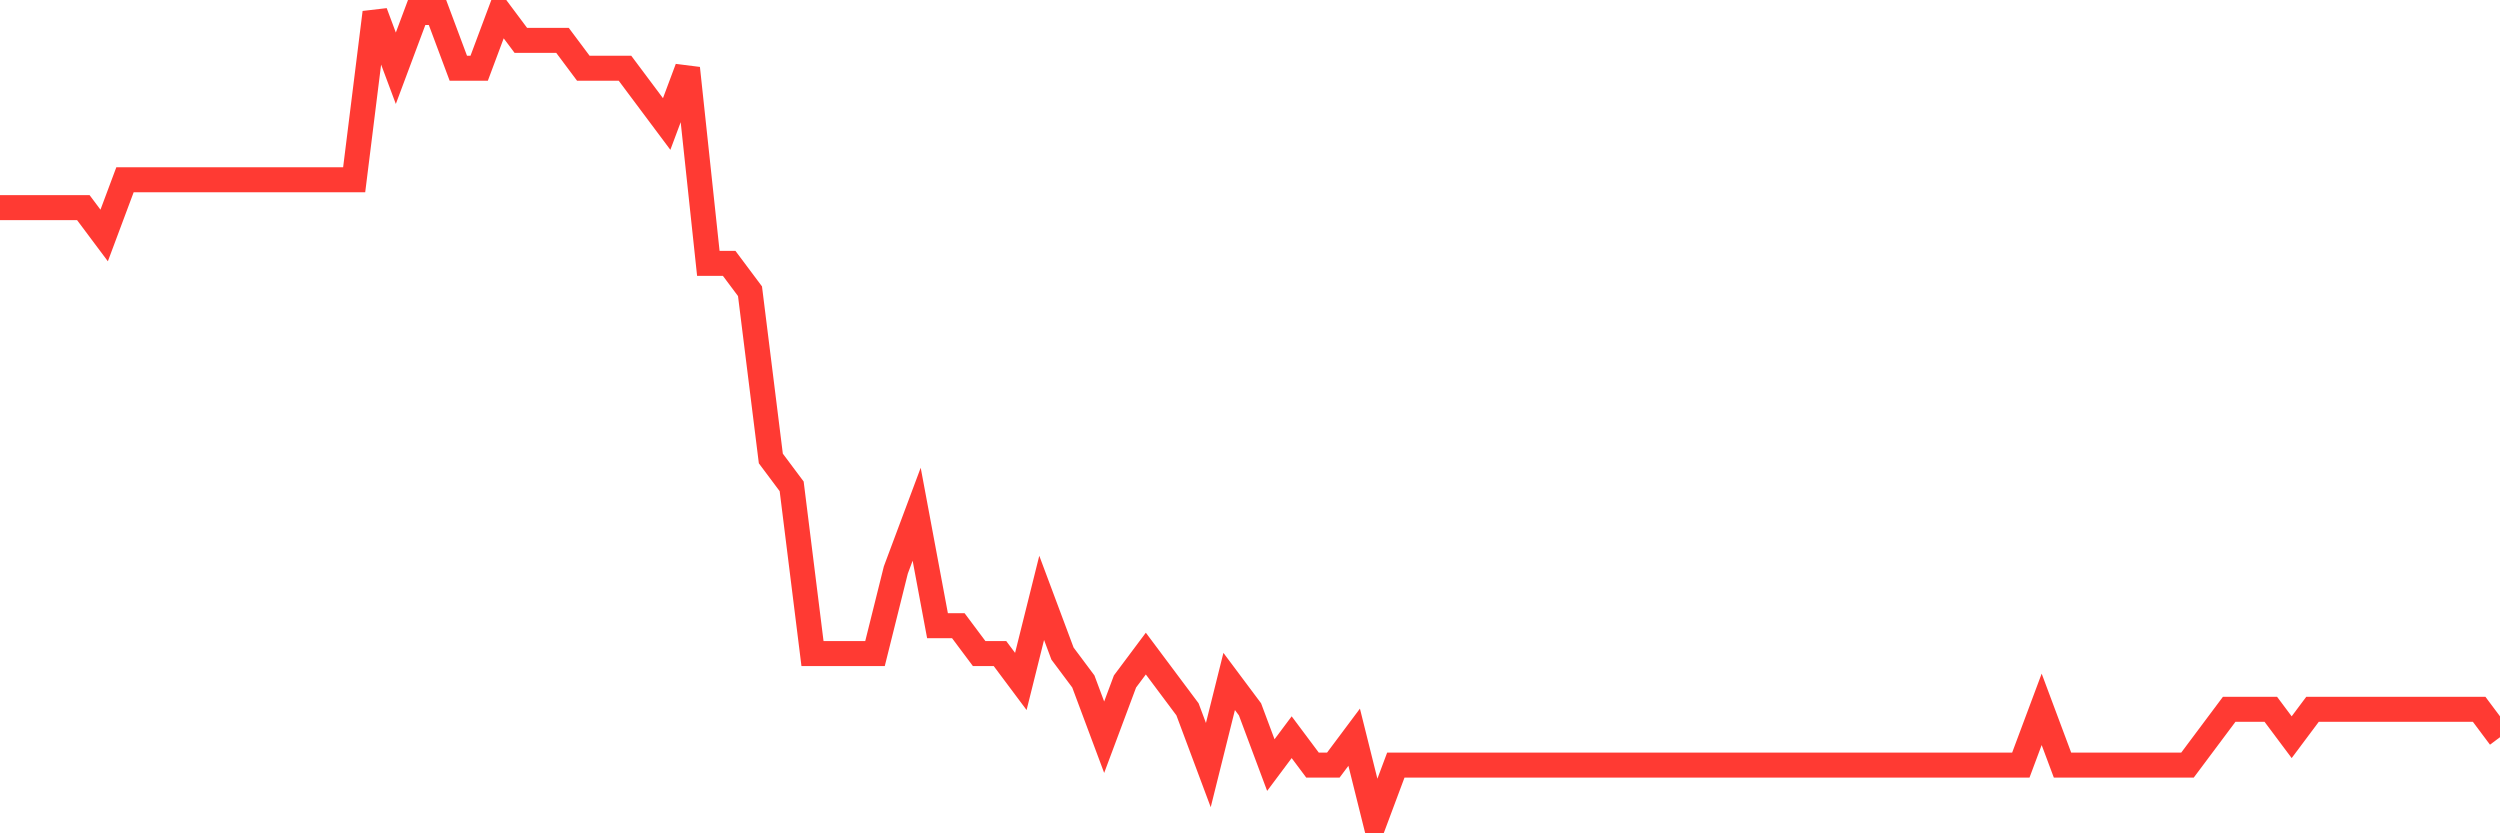 <svg
  xmlns="http://www.w3.org/2000/svg"
  xmlns:xlink="http://www.w3.org/1999/xlink"
  width="120"
  height="40"
  viewBox="0 0 120 40"
  preserveAspectRatio="none"
>
  <polyline
    points="0,9.966 1,9.966 2,9.966 3,9.966 4,9.966 5,11.303 6,8.628 7,8.628 8,8.628 9,8.628 10,8.628 11,8.628 12,8.628 13,8.628 14,8.628 15,8.628 16,8.628 17,8.628 18,0.6 19,3.276 20,0.6 21,0.6 22,3.276 23,3.276 24,0.6 25,1.938 26,1.938 27,1.938 28,3.276 29,3.276 30,3.276 31,4.614 32,5.952 33,3.276 34,12.641 35,12.641 36,13.979 37,22.007 38,23.345 39,31.372 40,31.372 41,31.372 42,31.372 43,27.359 44,24.683 45,30.034 46,30.034 47,31.372 48,31.372 49,32.71 50,28.697 51,31.372 52,32.71 53,35.386 54,32.71 55,31.372 56,32.71 57,34.048 58,36.724 59,32.71 60,34.048 61,36.724 62,35.386 63,36.724 64,36.724 65,35.386 66,39.4 67,36.724 68,36.724 69,36.724 70,36.724 71,36.724 72,36.724 73,36.724 74,36.724 75,36.724 76,36.724 77,36.724 78,36.724 79,36.724 80,36.724 81,36.724 82,36.724 83,36.724 84,36.724 85,36.724 86,36.724 87,36.724 88,36.724 89,36.724 90,36.724 91,36.724 92,36.724 93,36.724 94,36.724 95,36.724 96,36.724 97,36.724 98,34.048 99,36.724 100,36.724 101,36.724 102,36.724 103,36.724 104,36.724 105,36.724 106,35.386 107,34.048 108,34.048 109,34.048 110,35.386 111,34.048 112,34.048 113,34.048 114,34.048 115,34.048 116,34.048 117,34.048 118,34.048 119,34.048 120,35.386"
    fill="none"
    stroke="#ff3a33"
    stroke-width="1.2"
  >
  </polyline>
</svg>